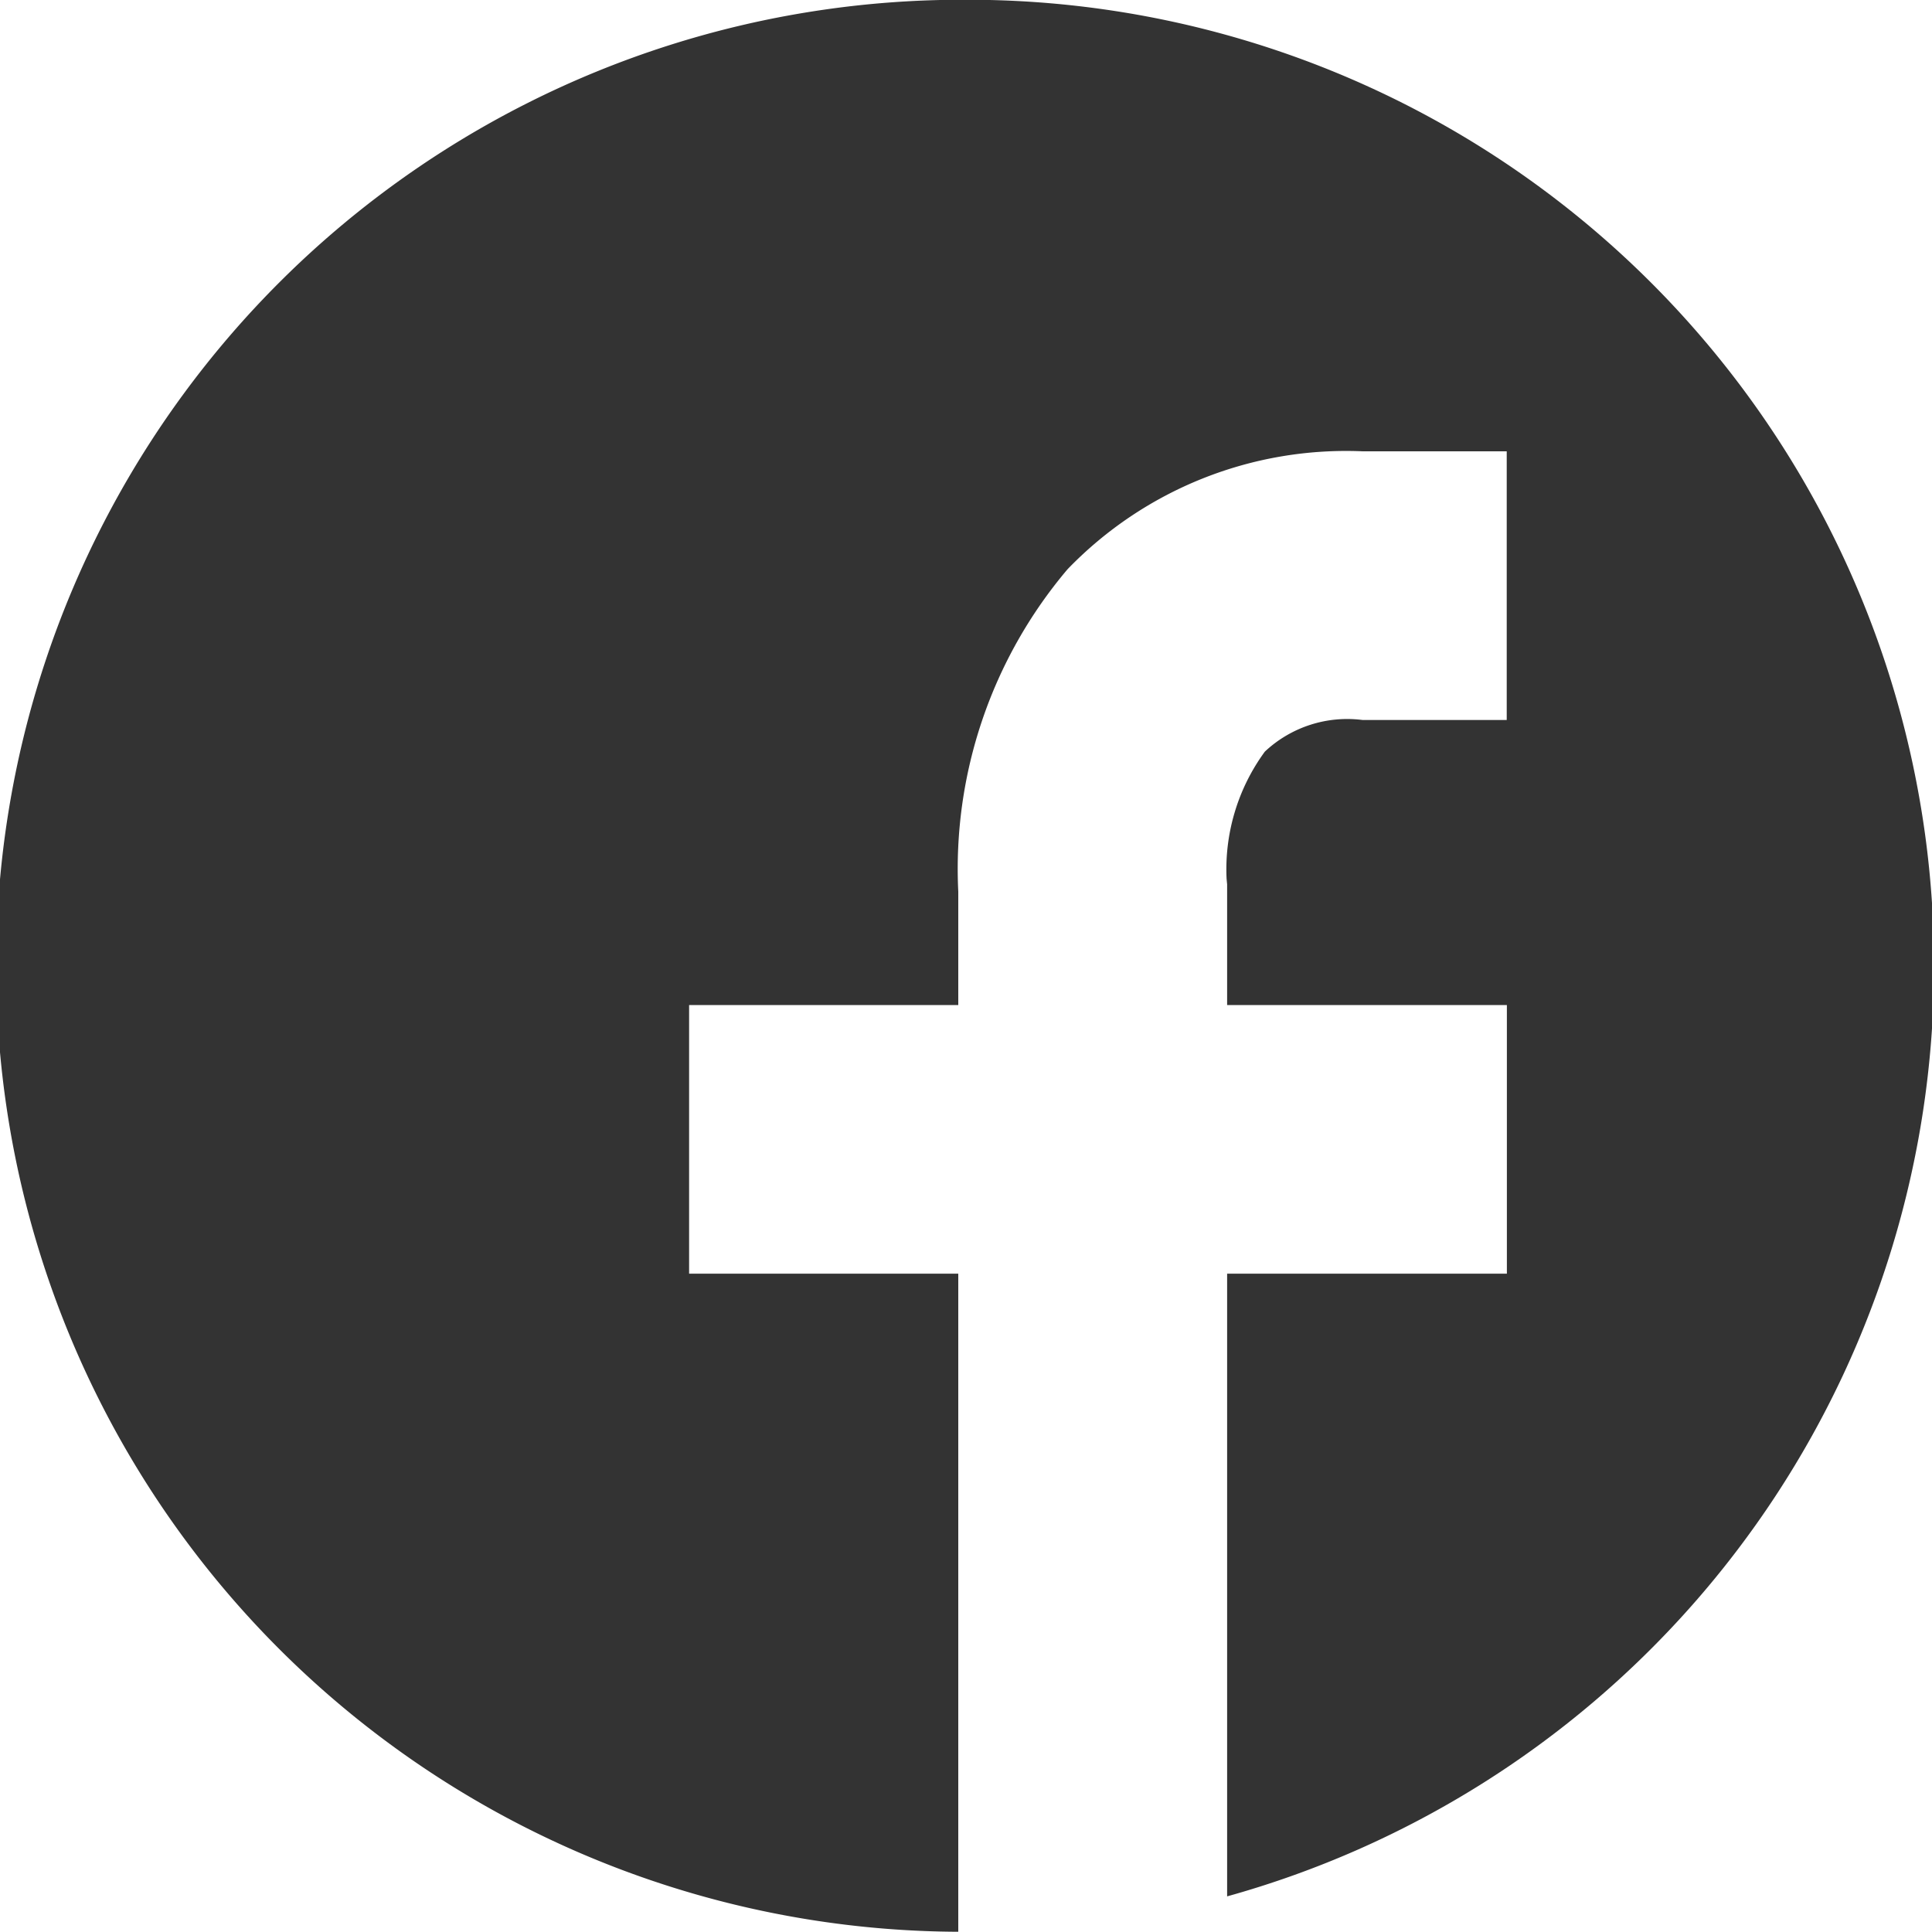 <svg xmlns="http://www.w3.org/2000/svg" width="25" height="24.999" viewBox="0 0 25 24.999">
  <path id="パス_35" data-name="パス 35" d="M324.955.5a12.5,12.5,0,0,0-.1,25V16.984h-3.483V13.508h3.483V12.04a6,6,0,0,1,1.414-4.171,5.007,5.007,0,0,1,3.82-1.526h1.863V9.82h-1.863a1.557,1.557,0,0,0-1.267.409,2.578,2.578,0,0,0-.495,1.645l.007.073,0,.046v1.515h3.62v3.476h-3.62v8.058A12.5,12.5,0,0,0,324.955.5" transform="translate(-312.455 -0.503)" fill="#333"/>
</svg>
